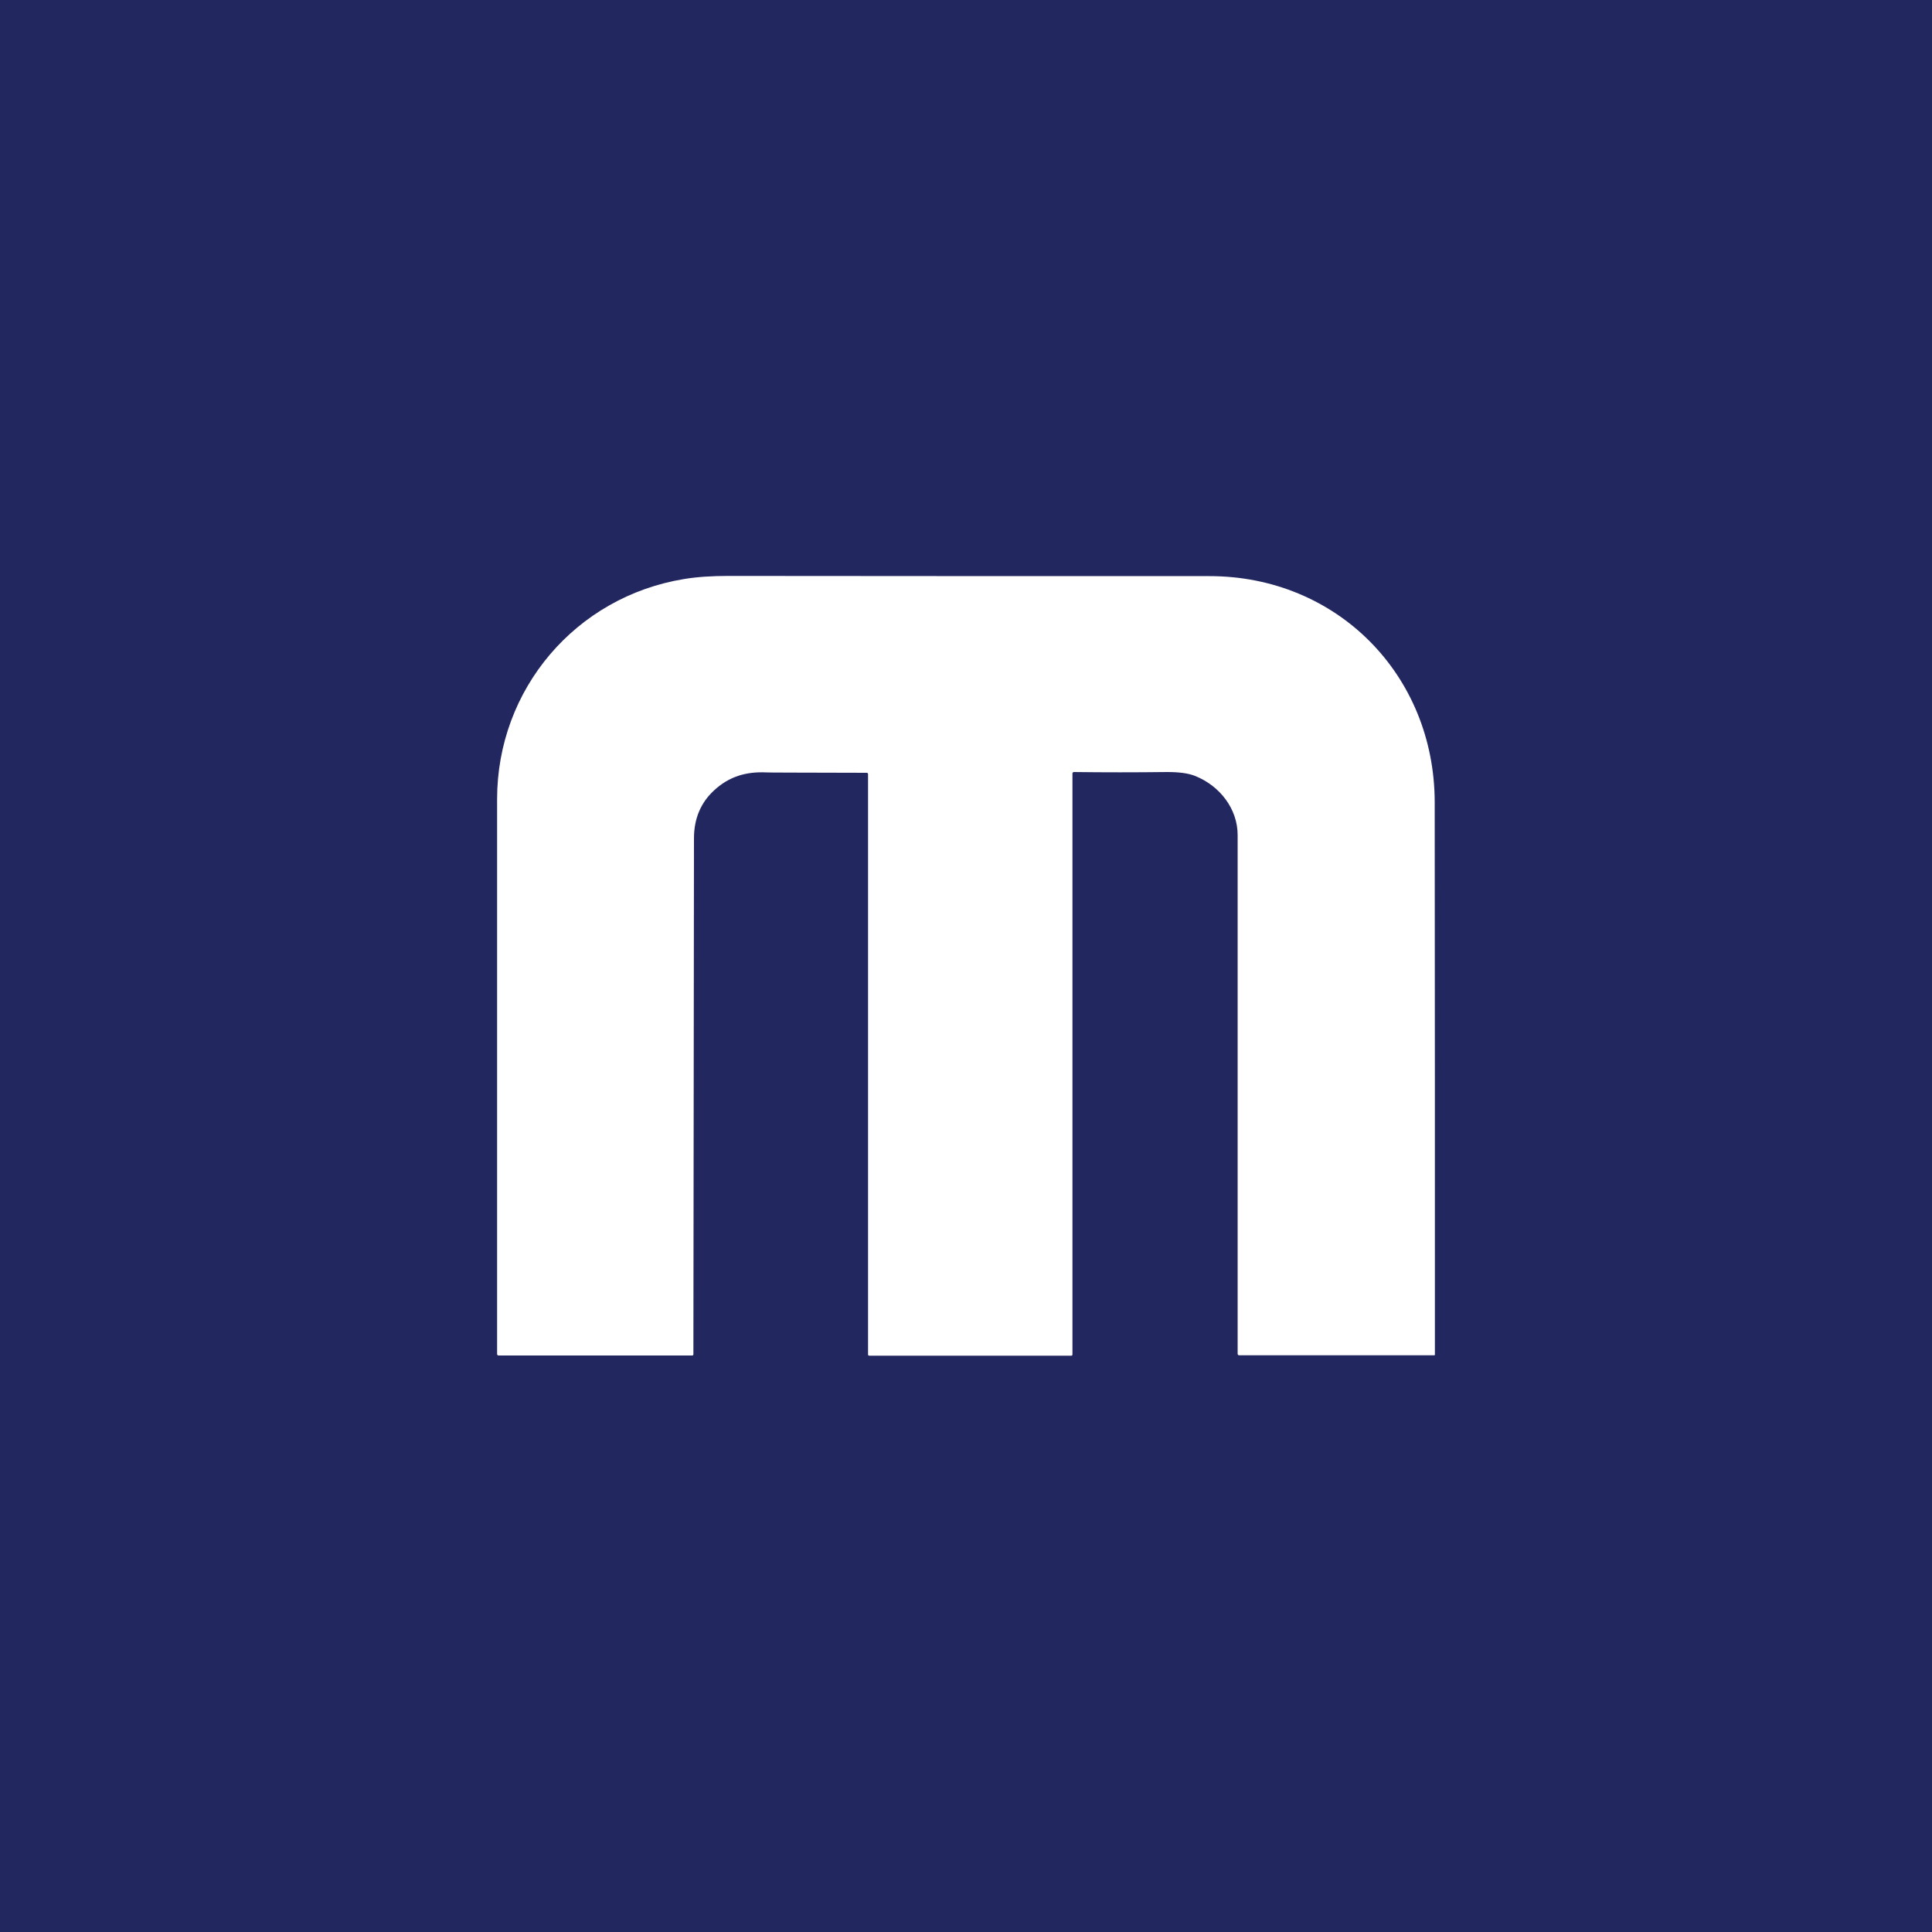 <?xml version="1.0" encoding="utf-8"?>
<!-- Generator: Adobe Illustrator 27.0.0, SVG Export Plug-In . SVG Version: 6.00 Build 0)  -->
<svg version="1.1" id="Layer_1" xmlns="http://www.w3.org/2000/svg" xmlns:xlink="http://www.w3.org/1999/xlink" x="0px" y="0px"
	 viewBox="0 0 100 100" style="enable-background:new 0 0 100 100;" xml:space="preserve">
<style type="text/css">
	.st0{fill:#22275F;}
	.st1{fill:#FFFFFF;}
</style>
<rect class="st0" width="100" height="100"/>
<path class="st1" d="M44.86,40c-3.42-0.01-5.15-0.01-5.19-0.02c-1.05-0.05-1.94,0.21-2.72,0.94c-0.69,0.64-1.03,1.47-1.03,2.47
	c-0.01,8.55-0.02,17.45-0.03,26.7c0,0.05-0.02,0.07-0.07,0.07H25.81c-0.05,0-0.08-0.03-0.08-0.08c0-9.58,0-19.15,0-28.72
	c0-5.68,4.06-10.47,9.68-11.39c0.66-0.11,1.42-0.16,2.29-0.16c8.82,0.01,17.12,0.01,24.9,0.01c6.6,0,11.65,5.11,11.66,11.7
	c0.01,9.54,0.01,19.07,0.01,28.59c0,0.03-0.01,0.04-0.04,0.04H64.14c-0.05,0-0.08-0.03-0.08-0.08c0-9,0-17.95,0-26.85
	c0-1.35-0.92-2.55-2.21-3.06c-0.35-0.14-0.83-0.2-1.45-0.2c-1.63,0.02-3.24,0.02-4.81,0c-0.05,0-0.08,0.03-0.08,0.08V70.1
	c0,0.05-0.02,0.07-0.07,0.07H45c-0.05,0-0.07-0.02-0.07-0.07V40.08C44.93,40.03,44.91,40,44.86,40z"/>
</svg>

